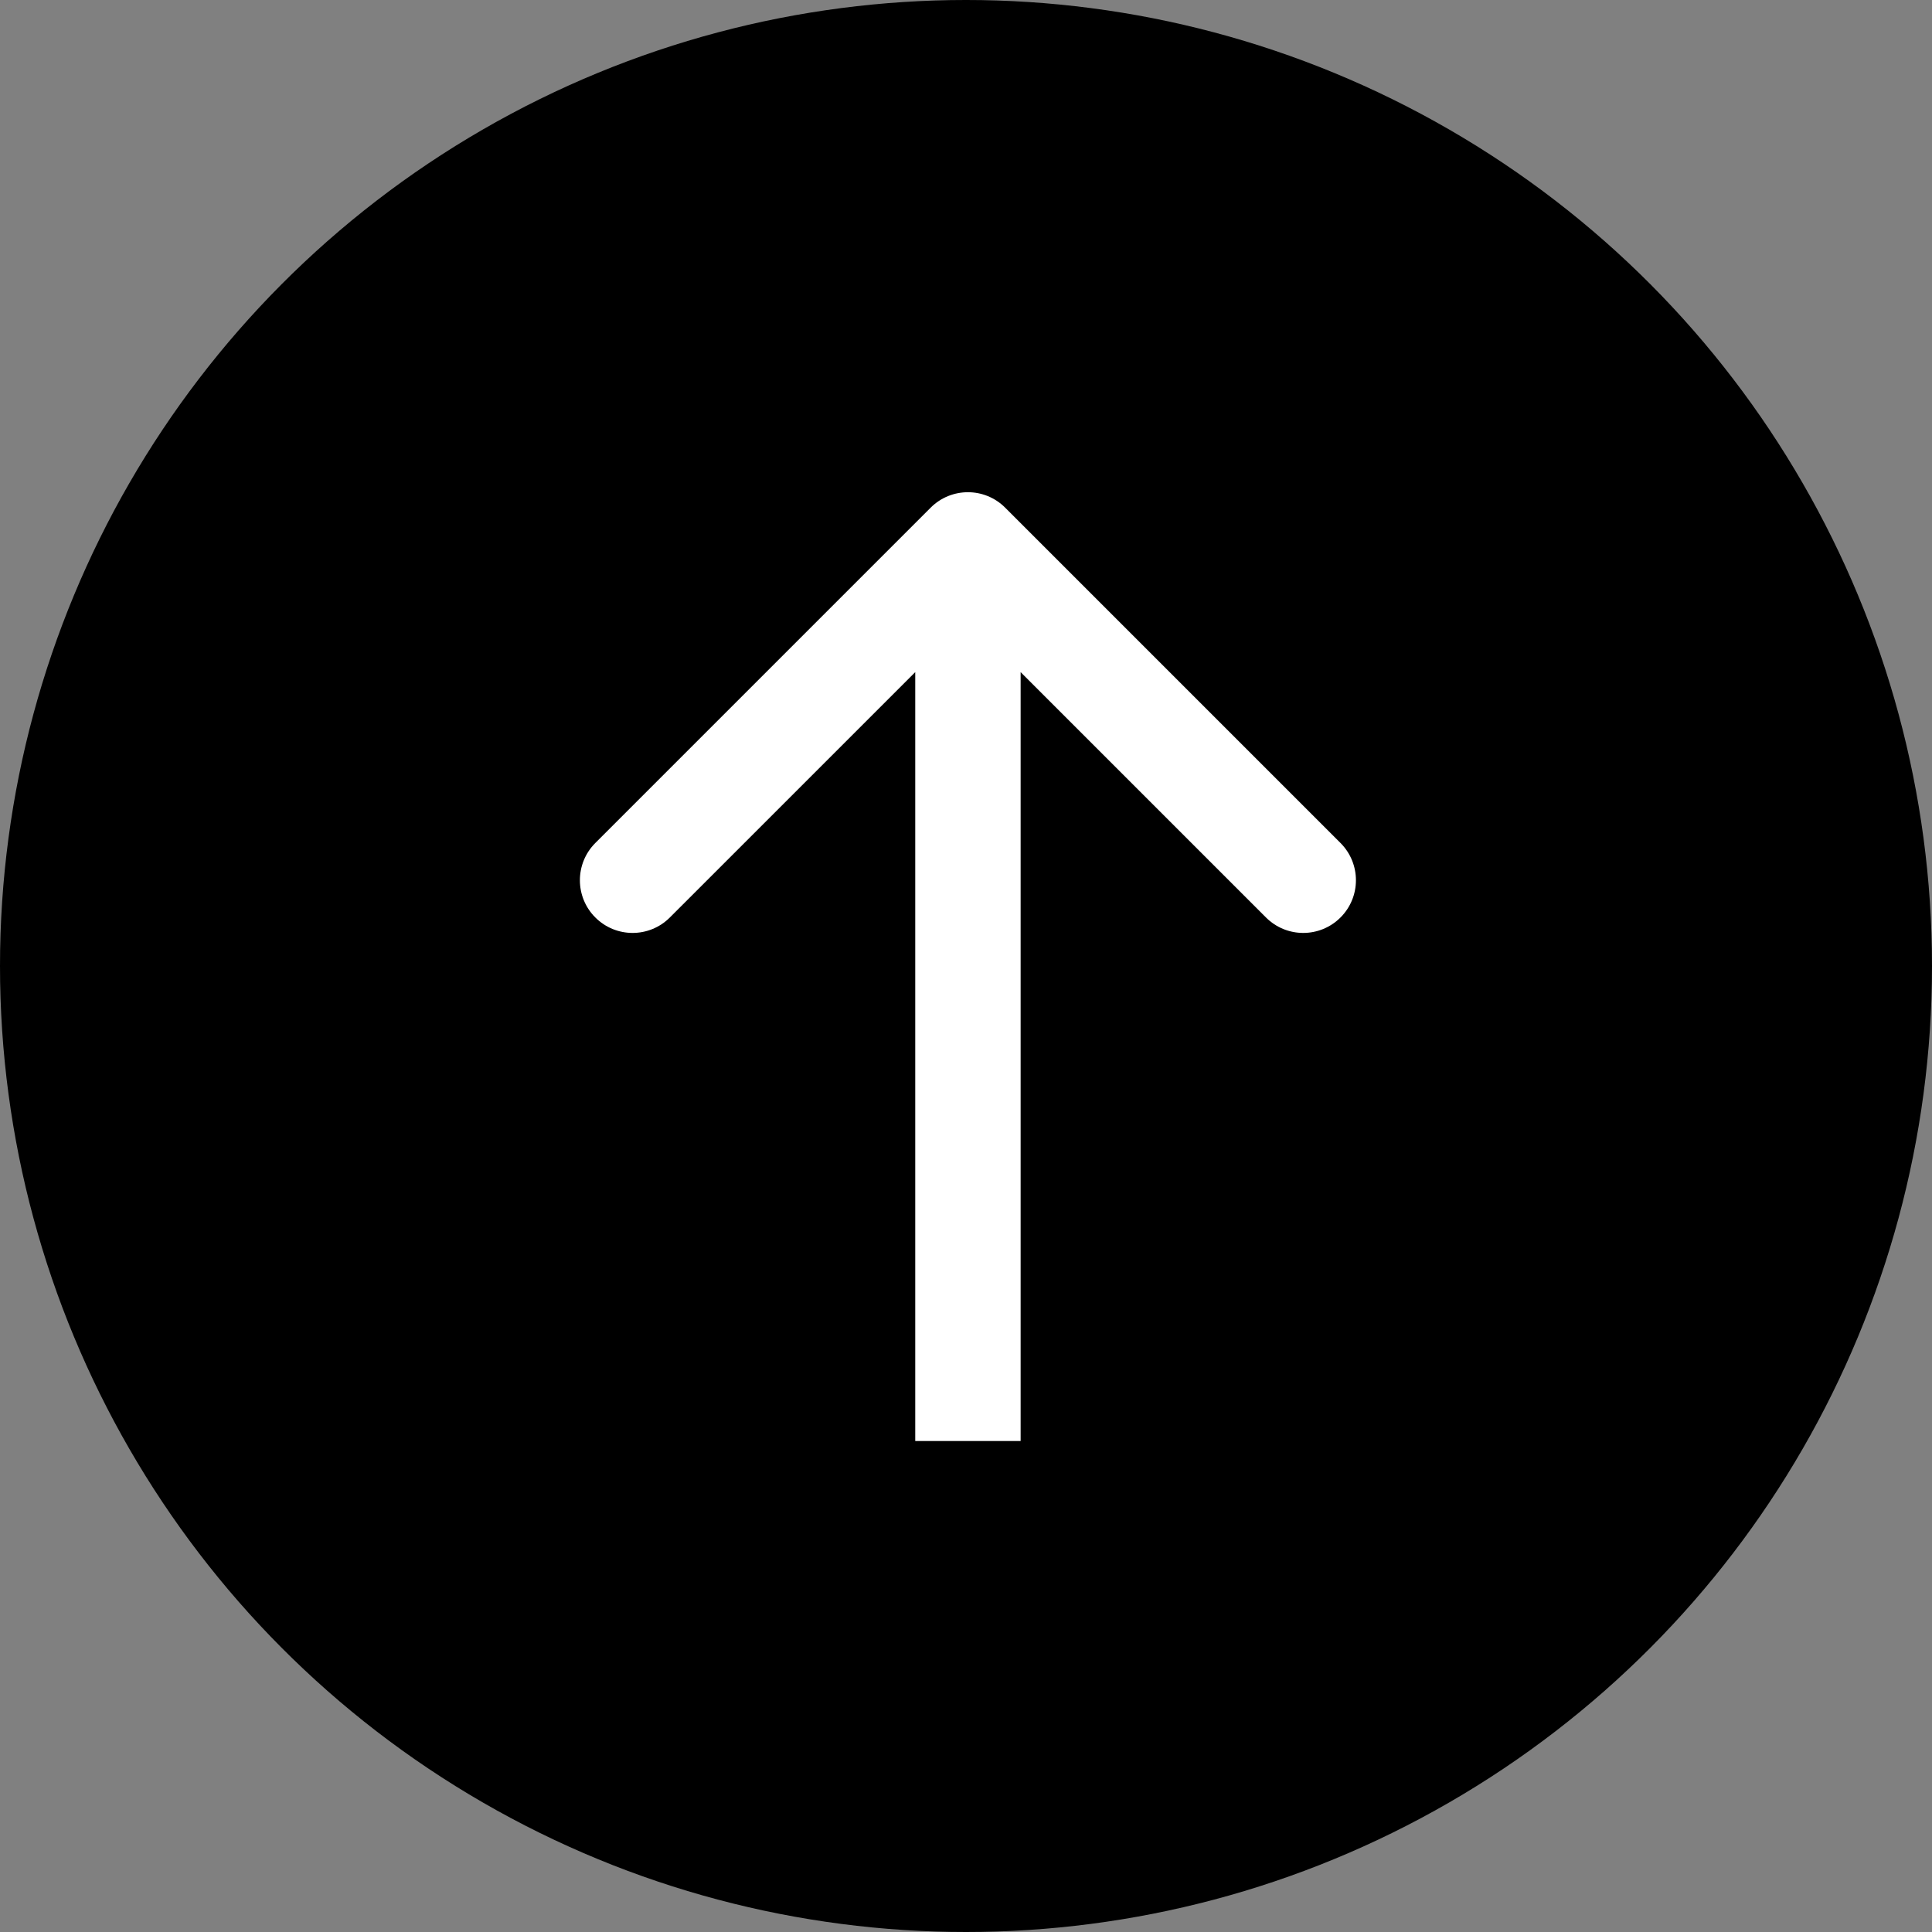 <svg width="55" height="55" viewBox="0 0 55 55" fill="none" xmlns="http://www.w3.org/2000/svg">
<rect x="0" y="0" width="55" height="55" fill="#808080" stroke="none"/>
<circle cx="27.5" cy="27.5" r="27.5" fill="black"/>
<path d="M28.615 14.452C28.03 13.866 27.08 13.866 26.494 14.452L16.948 23.998C16.362 24.584 16.362 25.534 16.948 26.119C17.534 26.705 18.484 26.705 19.069 26.119L27.555 17.634L36.04 26.119C36.626 26.705 37.575 26.705 38.161 26.119C38.747 25.534 38.747 24.584 38.161 23.998L28.615 14.452ZM29.055 41.023L29.055 15.513L26.055 15.513L26.055 41.023L29.055 41.023Z" fill="white"/>
</svg>
